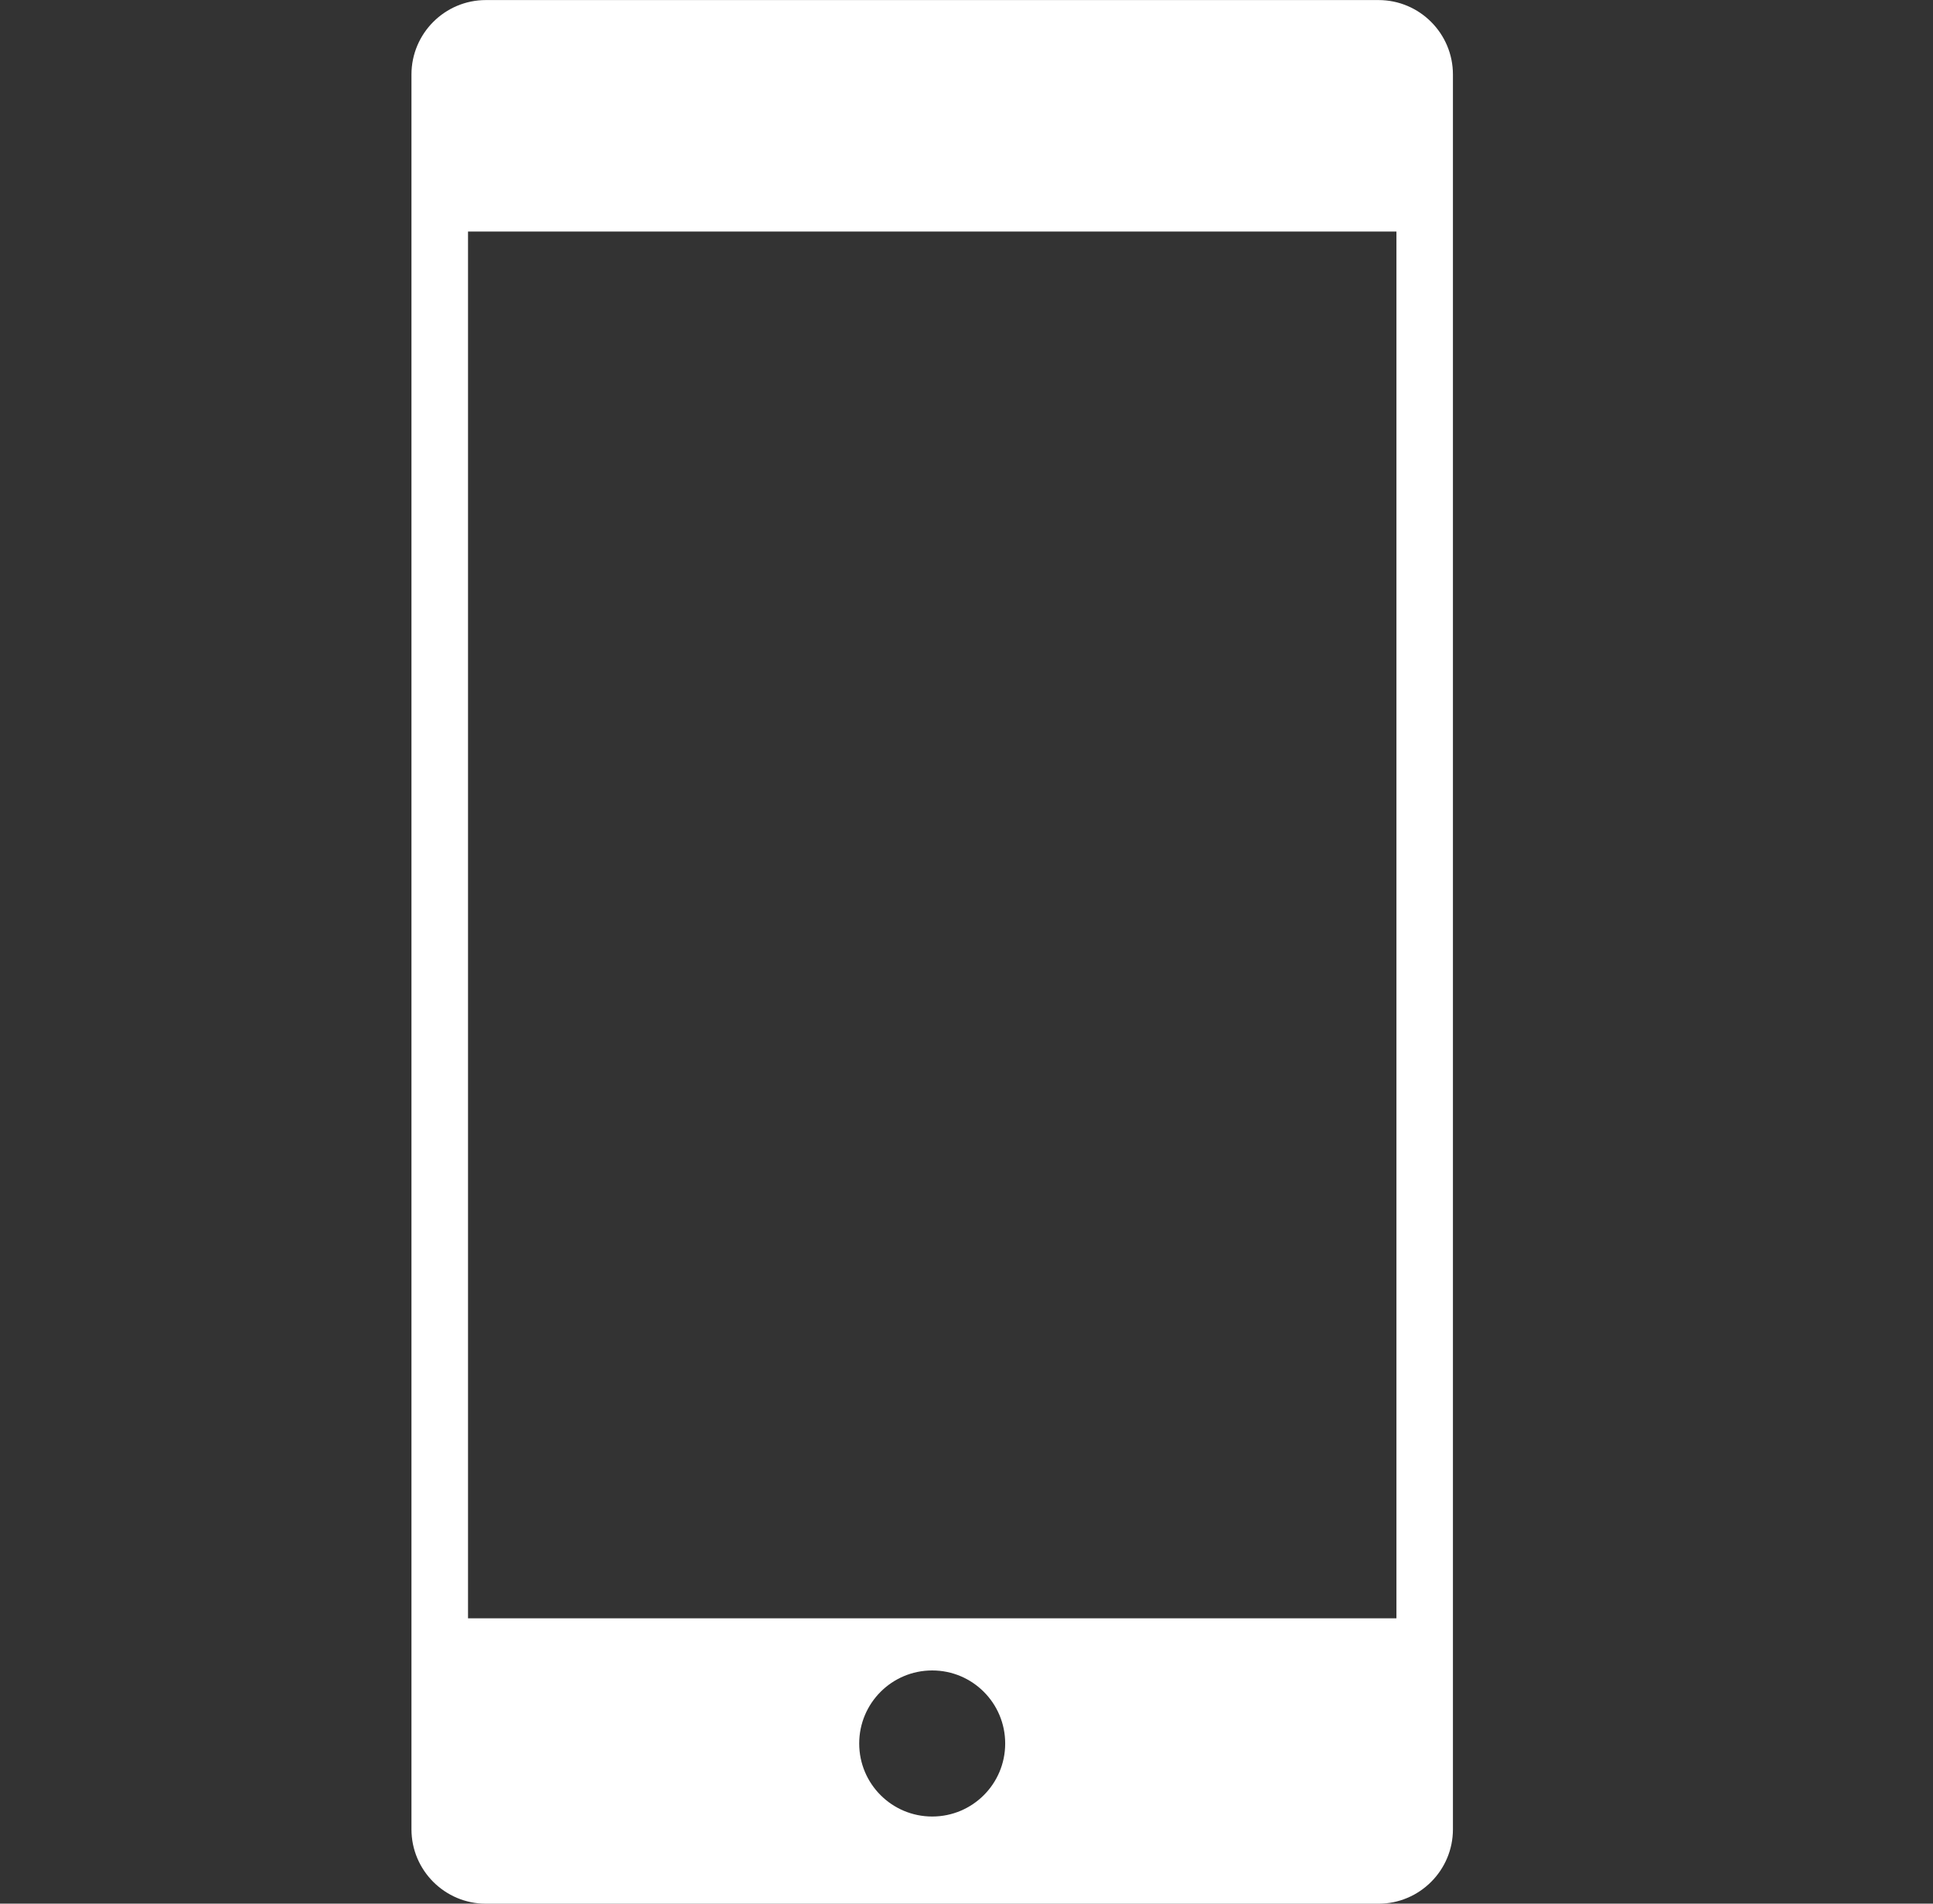 <svg width="65" height="64" viewBox="0 0 65 64" fill="none" xmlns="http://www.w3.org/2000/svg">
<rect x="0" y="0" width="65" height="64" fill="#333333" stroke="none"/>
<path d="M46.355 0.002H16.338C14.958 0.002 13.836 1.125 13.836 2.505V61.5C13.836 62.88 14.958 64.002 16.338 64.002H46.355C47.735 64.002 48.857 62.88 48.857 61.5V2.505C48.857 1.125 47.735 0.002 46.355 0.002ZM28.892 58.616C28.892 57.26 29.99 56.16 31.347 56.16C32.705 56.16 33.801 57.26 33.801 58.616C33.801 59.972 32.705 61.071 31.347 61.071C29.99 61.071 28.892 59.972 28.892 58.616ZM15.738 54.408V7.784H46.957V54.408H15.738Z" fill="white"/>
</svg>
